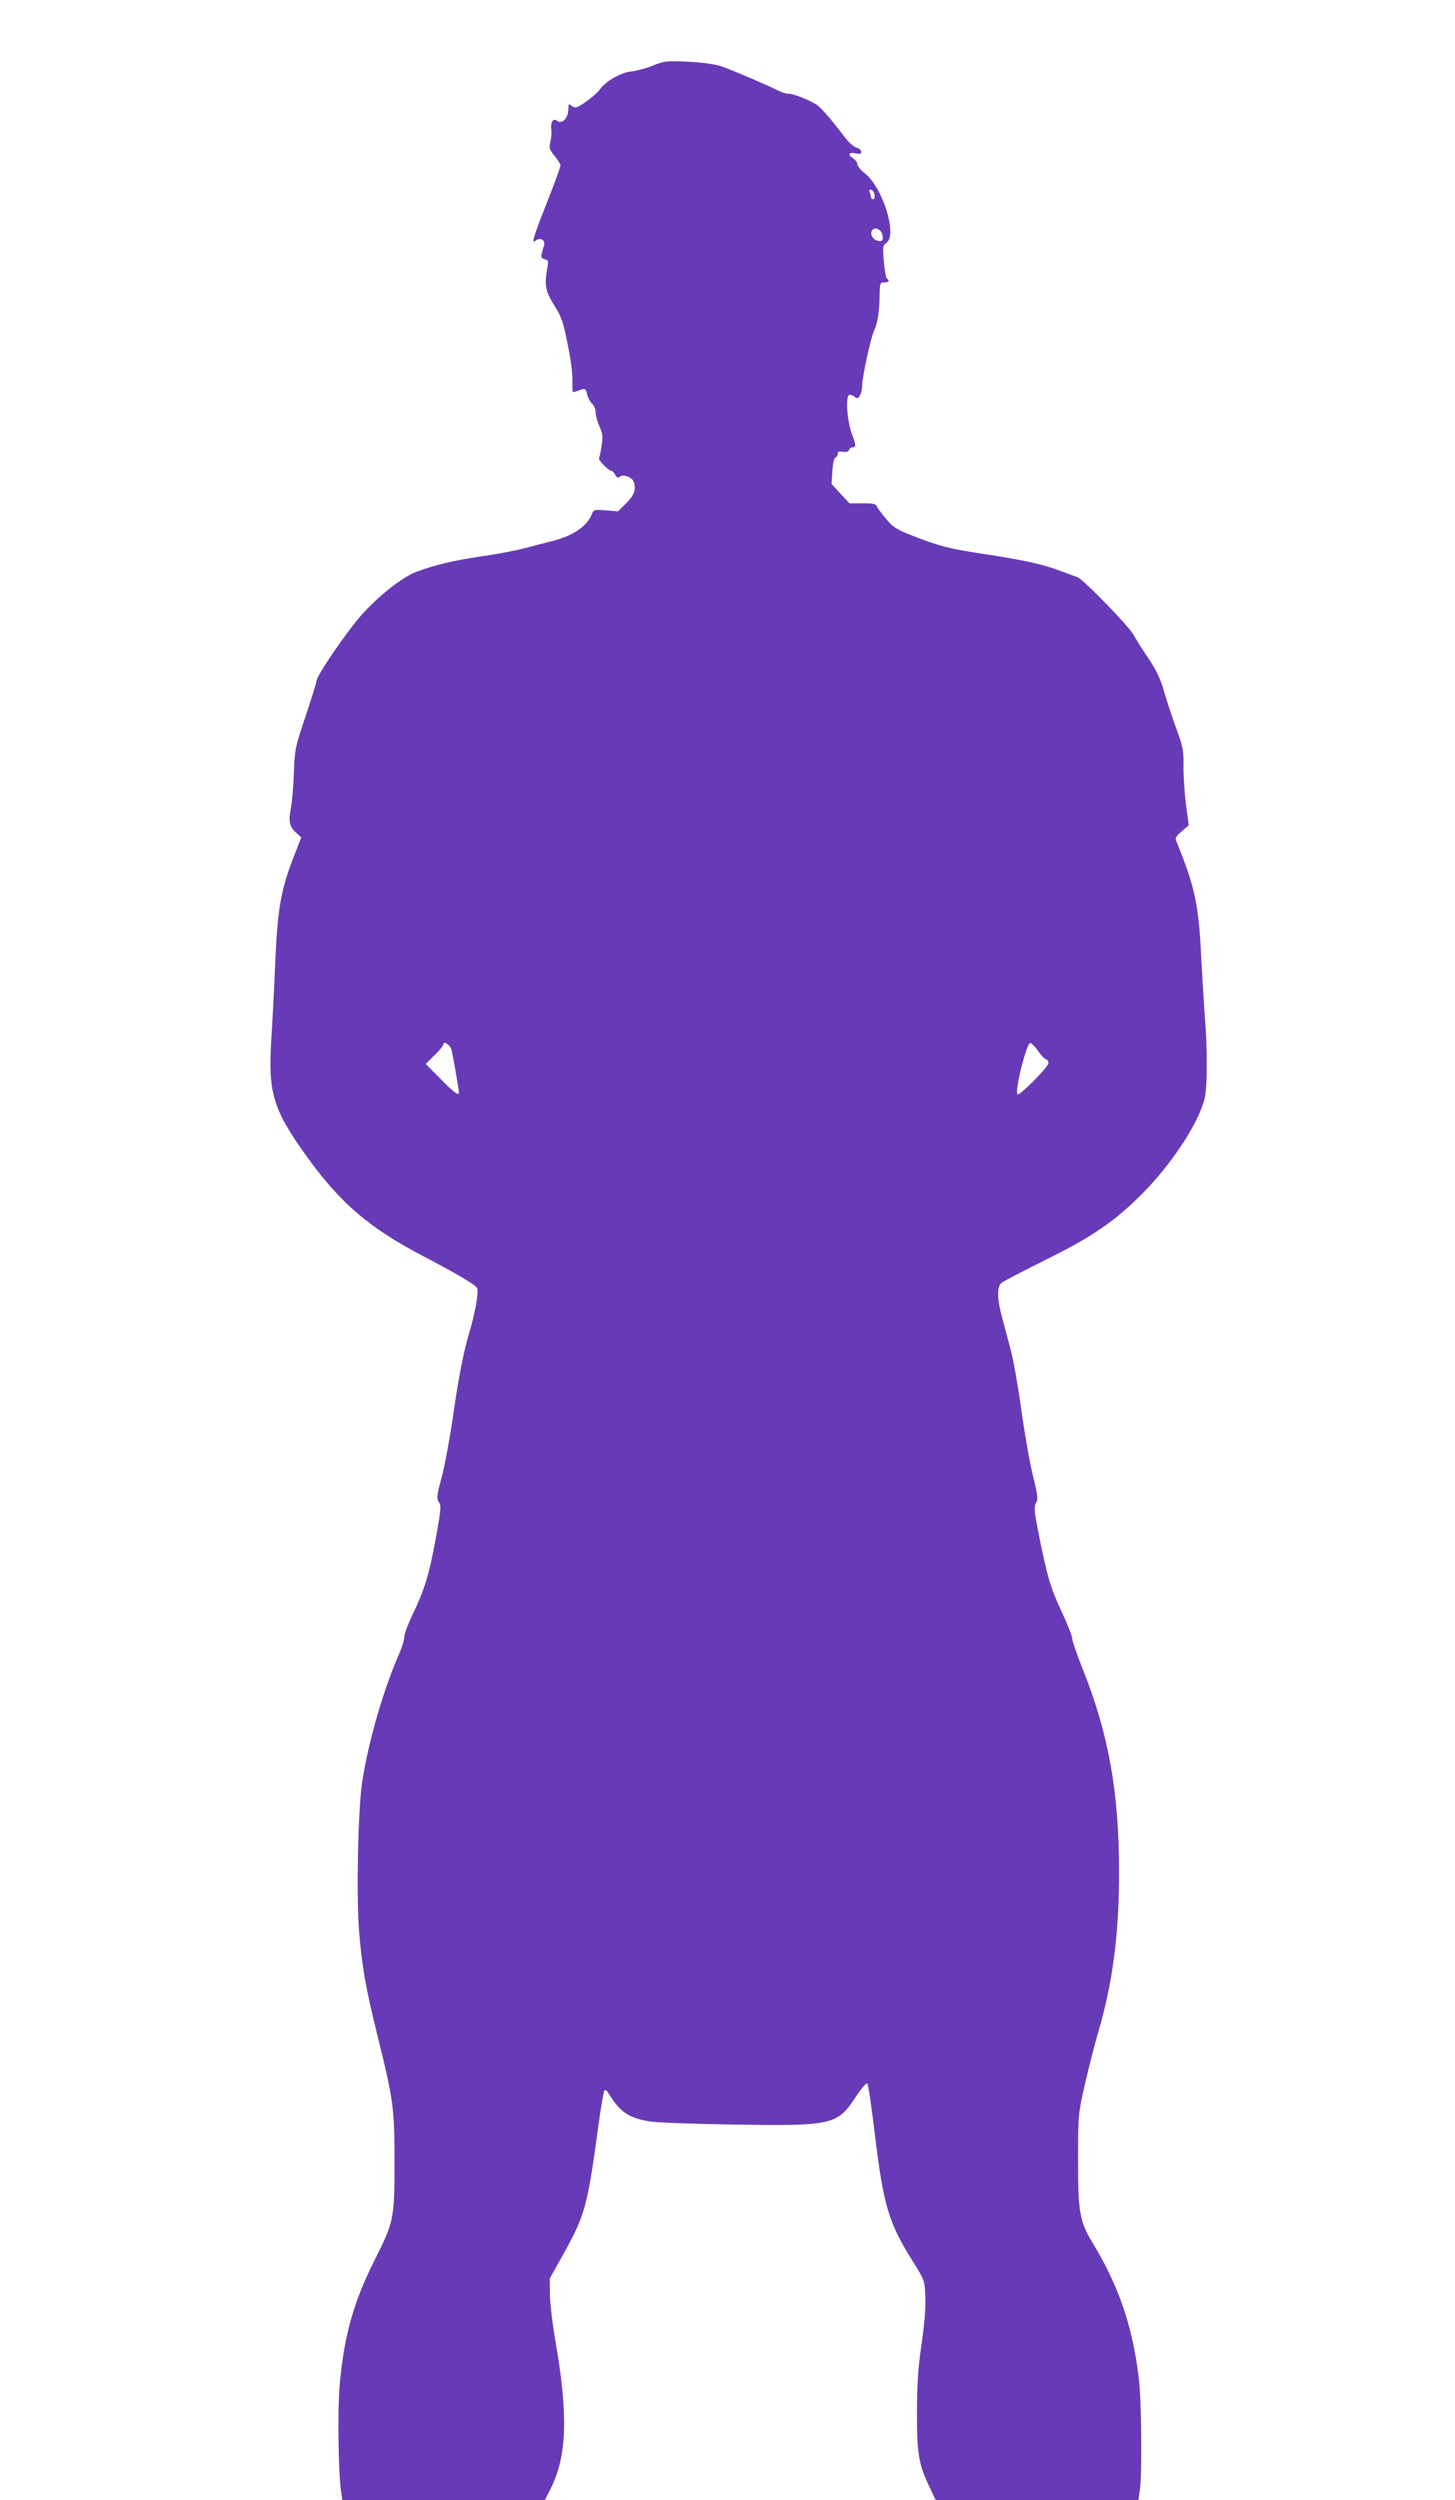 <?xml version="1.0" standalone="no"?>
<!DOCTYPE svg PUBLIC "-//W3C//DTD SVG 20010904//EN"
 "http://www.w3.org/TR/2001/REC-SVG-20010904/DTD/svg10.dtd">
<svg version="1.0" xmlns="http://www.w3.org/2000/svg"
 width="745pt" height="1280pt" viewBox="0 0 745 1280"
 preserveAspectRatio="xMidYMid meet">
<g transform="translate(0,1280) scale(0.1,-0.1)"
fill="#673ab7" stroke="none">
<path d="M3340 12463 c-36 -14 -85 -27 -108 -29 -49 -3 -134 -52 -159 -90 -18
-28 -107 -94 -126 -94 -7 0 -18 5 -25 12 -9 9 -12 4 -12 -23 0 -43 -33 -77
-57 -58 -20 17 -35 -6 -30 -46 2 -16 0 -44 -5 -62 -8 -30 -5 -38 21 -71 17
-20 31 -42 31 -49 0 -7 -31 -93 -70 -191 -72 -183 -81 -214 -56 -193 21 17 49
2 42 -23 -3 -11 -9 -31 -12 -44 -5 -18 -2 -24 15 -29 19 -5 20 -10 13 -47 -15
-85 -9 -118 35 -188 42 -66 51 -94 84 -278 6 -36 11 -89 10 -119 -1 -48 0 -53
16 -46 47 19 53 18 59 -13 4 -17 15 -39 25 -48 11 -9 19 -30 19 -46 0 -16 9
-49 20 -72 16 -37 18 -52 10 -101 -5 -32 -11 -60 -13 -62 -6 -6 50 -63 62 -63
6 0 15 -9 21 -21 9 -15 15 -18 24 -9 17 13 61 -2 70 -25 15 -40 5 -68 -37
-111 l-43 -42 -62 5 c-54 5 -62 3 -69 -13 -25 -69 -99 -119 -220 -148 -32 -8
-92 -23 -133 -34 -41 -11 -140 -30 -220 -41 -140 -21 -236 -44 -329 -79 -68
-25 -187 -118 -275 -215 -77 -85 -236 -317 -236 -345 0 -8 -25 -88 -55 -178
-53 -157 -56 -170 -60 -287 -2 -67 -9 -148 -15 -181 -14 -71 -8 -100 27 -130
l26 -23 -31 -79 c-72 -180 -90 -277 -102 -549 -5 -121 -14 -298 -20 -394 -19
-285 6 -368 180 -611 173 -240 320 -366 595 -510 176 -92 272 -149 278 -165 9
-23 -9 -125 -47 -252 -23 -81 -47 -203 -71 -367 -19 -136 -48 -293 -64 -351
-25 -93 -26 -107 -14 -125 13 -18 11 -40 -16 -188 -34 -186 -59 -266 -120
-391 -22 -47 -41 -97 -41 -112 0 -14 -11 -51 -24 -81 -82 -186 -158 -447 -191
-658 -22 -139 -31 -588 -16 -772 15 -179 33 -282 91 -518 85 -344 90 -379 90
-657 0 -293 -3 -307 -100 -500 -111 -221 -159 -393 -181 -649 -11 -124 -7
-433 7 -536 l7 -48 518 0 519 0 29 58 c85 168 91 379 24 762 -14 80 -26 183
-27 230 l-1 85 67 120 c113 202 126 247 182 663 13 95 27 176 31 180 4 4 12
-1 19 -12 61 -100 104 -129 213 -147 37 -6 230 -13 429 -16 505 -8 531 -2 624
139 29 44 56 76 61 71 5 -5 22 -123 39 -263 44 -365 71 -453 198 -654 56 -90
57 -92 60 -176 3 -54 -5 -142 -19 -240 -18 -119 -23 -200 -24 -350 0 -215 9
-267 66 -386 l30 -64 519 0 519 0 8 58 c11 84 8 451 -6 567 -33 268 -101 468
-235 690 -68 112 -76 156 -76 424 0 232 1 239 34 386 19 83 50 206 70 273 74
255 106 499 106 816 0 409 -53 707 -185 1038 -30 75 -55 147 -55 159 0 13 -25
76 -56 142 -56 120 -74 182 -118 407 -21 106 -22 128 -11 146 11 17 9 37 -15
135 -16 63 -43 215 -60 338 -17 123 -42 265 -56 315 -13 50 -33 124 -44 165
-25 93 -26 153 -2 173 9 8 109 60 222 116 241 119 355 197 495 337 155 155
296 370 324 495 13 58 14 245 1 402 -5 68 -14 215 -20 328 -12 256 -33 352
-121 569 -14 32 -13 34 22 65 l36 31 -15 110 c-7 61 -13 149 -12 196 1 78 -3
97 -39 195 -22 60 -50 145 -62 189 -16 57 -39 105 -79 165 -32 47 -65 100 -74
117 -22 44 -262 290 -289 298 -12 4 -50 18 -84 31 -87 34 -201 59 -403 89
-177 27 -216 37 -370 97 -72 29 -90 41 -126 85 -23 28 -44 57 -46 64 -3 9 -25
13 -71 12 l-67 0 -46 49 -46 50 4 66 c2 38 9 67 16 70 7 2 12 11 12 19 0 11 7
14 26 10 16 -3 28 0 31 9 3 8 11 14 19 14 18 0 18 9 -5 72 -24 65 -32 189 -13
196 7 2 20 -2 28 -9 13 -11 18 -10 27 6 7 11 12 36 12 55 1 44 42 235 60 275
19 43 28 100 29 180 1 66 2 70 24 69 22 -1 30 10 13 20 -4 3 -12 42 -15 87 -7
75 -6 82 13 96 57 40 -18 281 -110 355 -22 17 -39 39 -39 47 0 9 -9 22 -20 29
-31 19 -25 35 10 27 23 -5 30 -3 30 8 0 8 -11 18 -24 21 -13 3 -40 27 -60 53
-59 79 -116 145 -139 163 -31 23 -121 60 -149 60 -13 0 -36 7 -53 16 -41 22
-228 102 -290 124 -32 11 -94 20 -170 24 -113 5 -124 4 -185 -21z m1138 -661
c2 -12 -1 -22 -7 -22 -6 0 -11 4 -11 9 0 5 -3 17 -7 27 -4 12 -2 15 8 12 8 -2
15 -14 17 -26z m30 -184 c7 -7 12 -22 12 -34 0 -17 -5 -20 -25 -17 -25 5 -42
34 -30 53 8 14 28 13 43 -2z m-2196 -4193 c7 -26 38 -205 38 -220 0 -17 -29 4
-95 72 l-75 76 45 45 c25 24 45 48 45 54 0 22 34 0 42 -27z m3002 -4 c15 -22
34 -42 43 -45 8 -3 13 -12 11 -20 -5 -24 -150 -169 -158 -159 -16 15 46 263
65 263 7 0 25 -18 39 -39z"/>
</g>
</svg>
